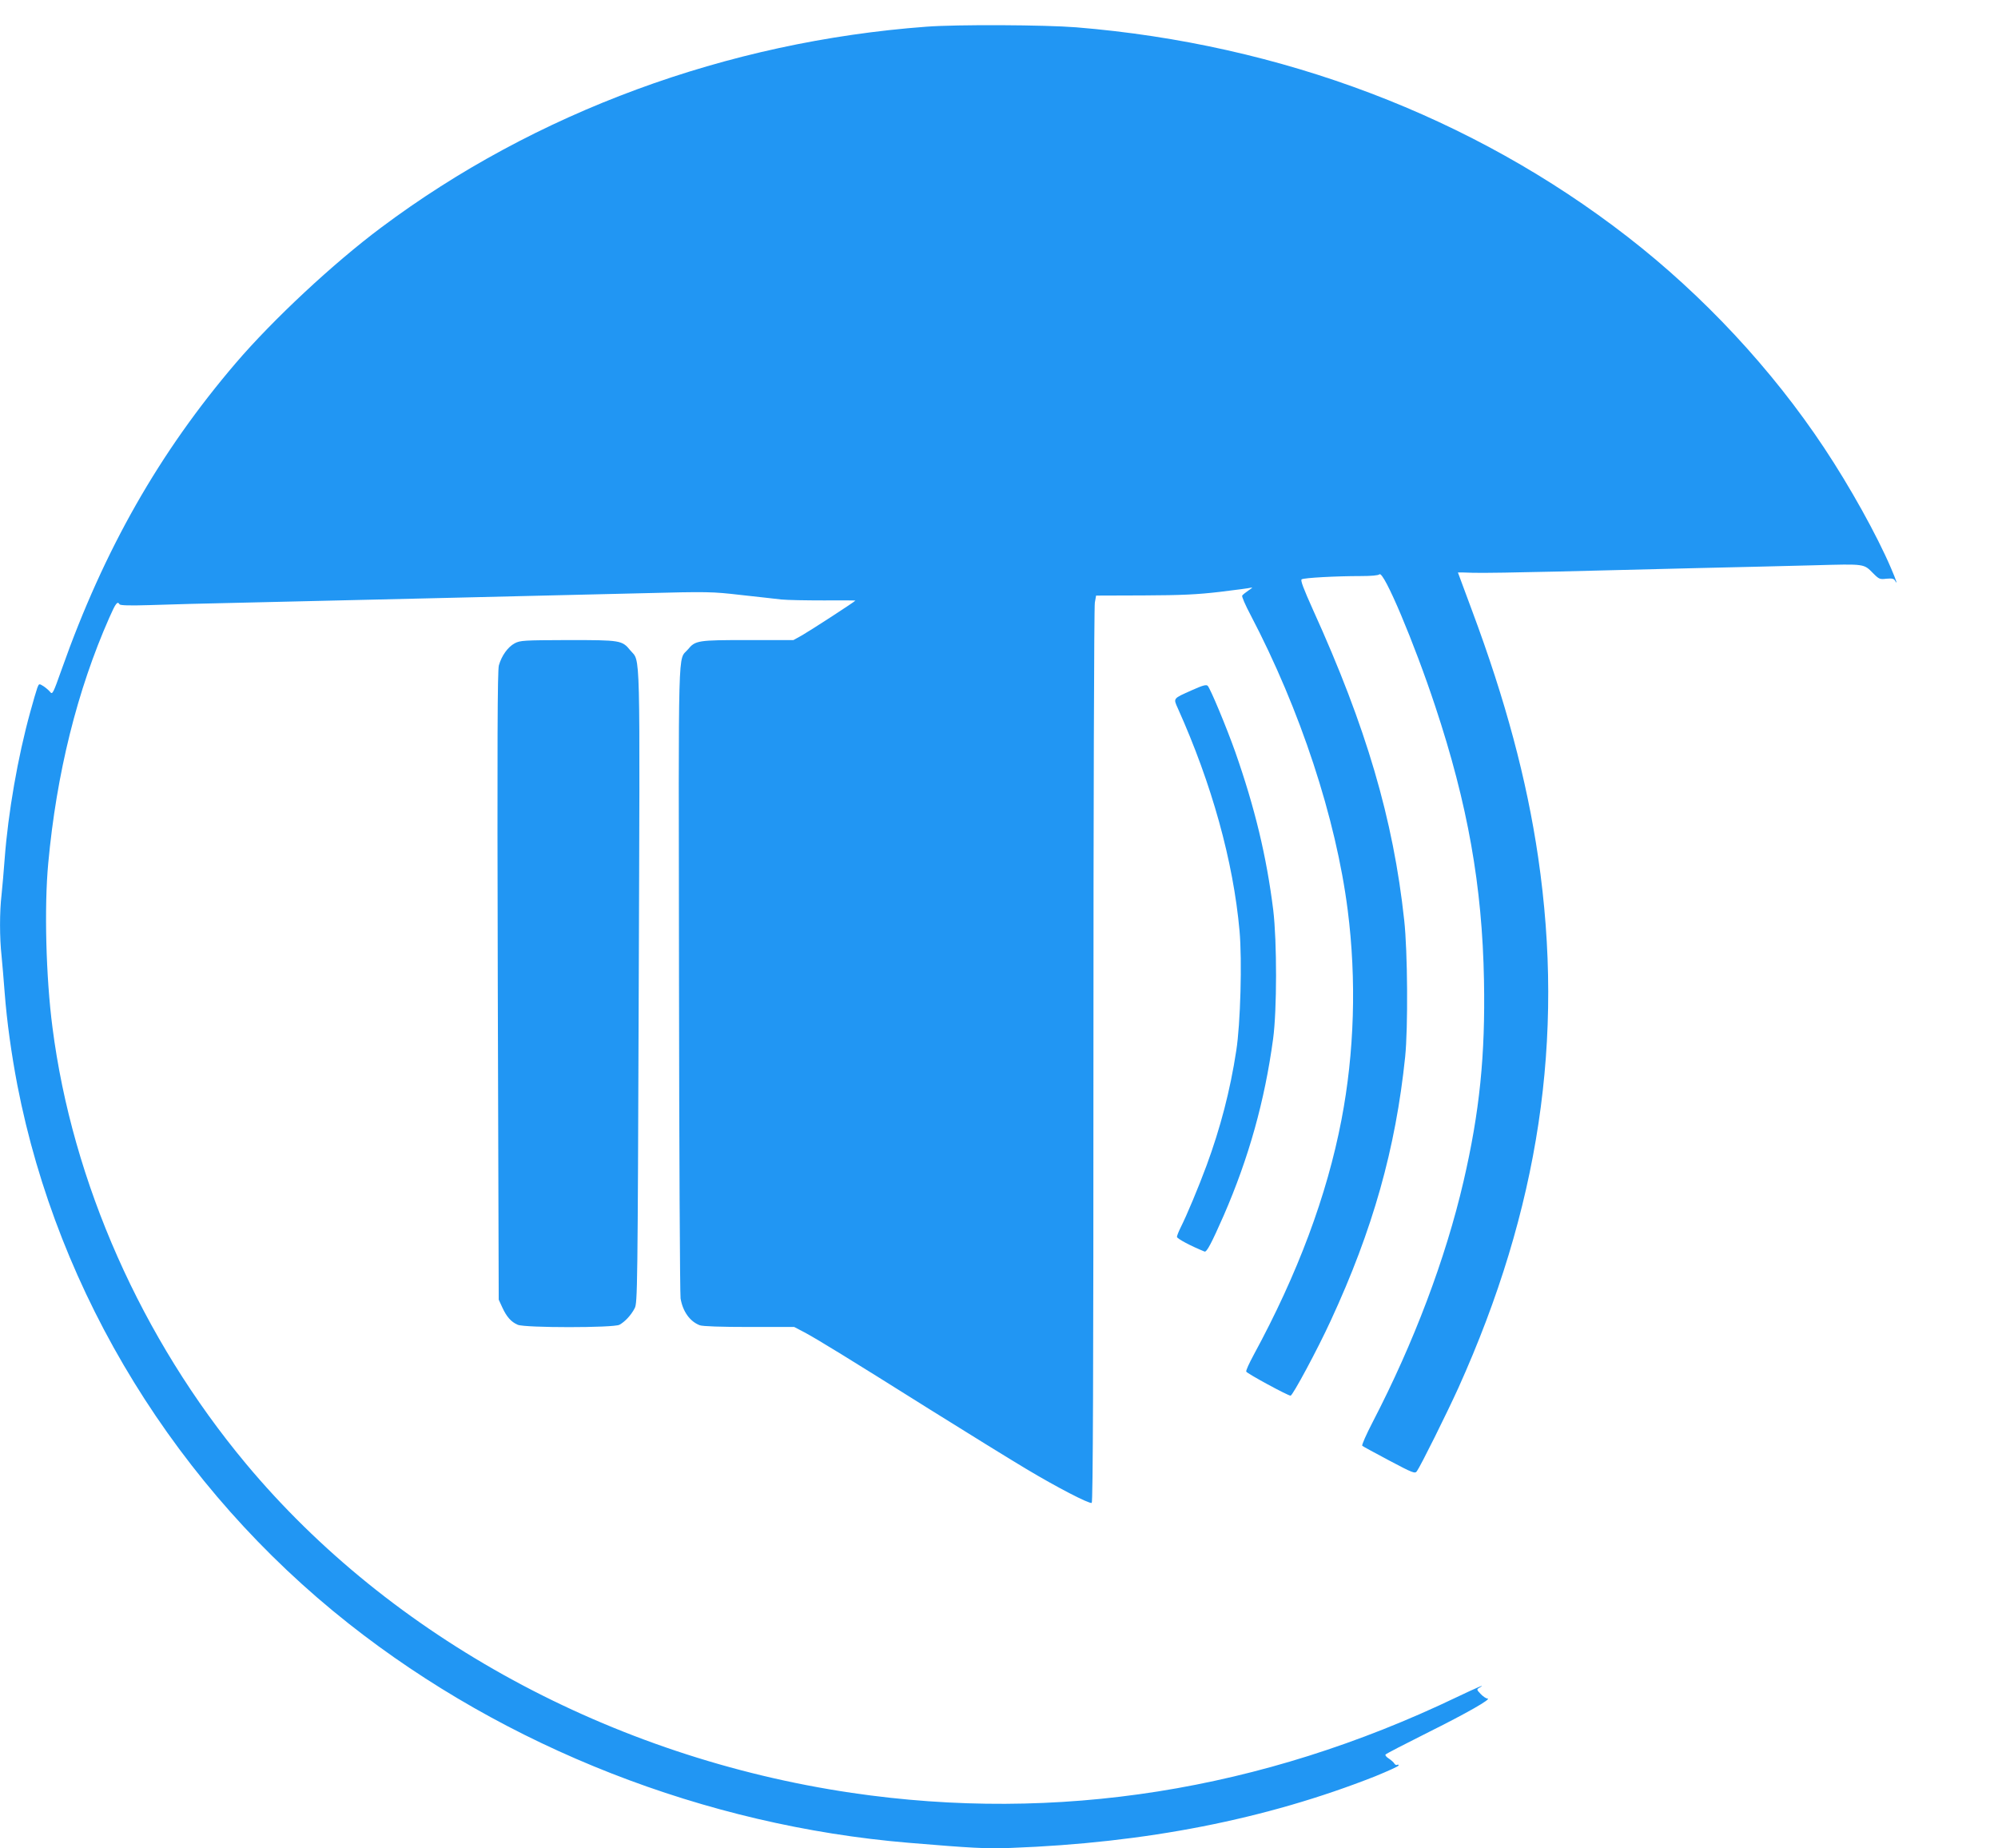 <?xml version="1.0" standalone="no"?>
<!DOCTYPE svg PUBLIC "-//W3C//DTD SVG 20010904//EN"
 "http://www.w3.org/TR/2001/REC-SVG-20010904/DTD/svg10.dtd">
<svg version="1.0" xmlns="http://www.w3.org/2000/svg"
 width="1280pt" height="1184pt" viewBox="0 0 1280 1184"
 preserveAspectRatio="xMidYMid meet">
<g transform="translate(0,1184) scale(0.1,-0.1)"
fill="#2196f3" stroke="none">
<path d="M5935 11669 c-1277 -95 -2506 -547 -3495 -1288 -305 -228 -691 -588
-929 -866 -490 -573 -844 -1194 -1116 -1963 -55 -155 -59 -163 -74 -144 -9 11
-28 27 -43 37 -28 17 -28 17 -39 -11 -6 -16 -26 -85 -45 -154 -80 -289 -142
-647 -164 -940 -6 -80 -15 -184 -20 -231 -13 -109 -13 -275 0 -392 5 -51 14
-157 20 -237 14 -183 43 -391 81 -590 261 -1344 1024 -2583 2124 -3451 1006
-794 2283 -1294 3585 -1403 406 -34 501 -39 655 -33 866 32 1635 183 2333 458
83 34 152 65 152 70 0 6 -4 8 -9 4 -6 -3 -13 1 -18 8 -4 8 -20 22 -35 32 -15
9 -25 21 -22 26 3 5 123 67 267 139 255 127 418 220 386 220 -8 0 -28 13 -43
29 -26 27 -27 30 -9 40 50 29 -10 4 -144 -60 -1252 -600 -2562 -807 -3878
-613 -1537 227 -2951 995 -3880 2109 -668 801 -1112 1802 -1239 2795 -42 322
-53 771 -27 1050 53 575 185 1107 391 1573 42 95 52 108 66 86 4 -7 64 -9 193
-5 102 4 380 11 616 16 619 14 1697 40 2540 60 424 11 447 10 630 -11 105 -11
222 -25 260 -29 39 -4 161 -6 272 -6 112 1 203 0 203 -1 0 -5 -287 -191 -341
-222 l-56 -31 -292 0 c-321 0 -336 -2 -384 -60 -65 -76 -60 97 -57 -2105 1
-1100 6 -2023 10 -2052 14 -84 60 -148 123 -172 18 -7 137 -11 317 -11 l288 0
65 -34 c84 -45 275 -162 802 -493 237 -148 515 -320 619 -382 197 -118 402
-224 420 -218 8 3 11 857 11 2863 0 1572 4 2879 9 2904 l8 45 306 1 c244 1
345 6 489 23 100 12 190 24 200 27 10 3 2 -5 -17 -17 -19 -13 -38 -28 -42 -34
-4 -5 20 -61 53 -123 320 -610 548 -1304 623 -1892 57 -447 43 -911 -40 -1343
-93 -485 -281 -988 -563 -1507 -28 -52 -50 -99 -47 -106 5 -12 266 -154 284
-154 13 0 172 295 257 480 270 583 416 1102 477 1690 19 185 16 676 -6 875
-70 649 -244 1239 -584 1988 -62 138 -82 191 -73 196 15 10 223 21 377 21 69
0 114 4 121 11 27 27 224 -441 358 -846 208 -626 301 -1152 312 -1755 9 -479
-28 -843 -131 -1287 -115 -496 -319 -1035 -582 -1542 -41 -79 -71 -147 -67
-152 4 -4 82 -46 172 -94 153 -81 166 -86 178 -69 24 33 190 367 266 534 517
1147 681 2238 511 3399 -73 498 -209 1006 -425 1584 -49 131 -89 239 -89 240
0 1 44 0 97 -2 54 -2 298 2 543 8 245 6 645 16 890 22 245 5 582 14 750 18
335 9 318 11 383 -54 35 -35 41 -37 82 -32 35 3 48 1 55 -12 19 -33 9 0 -26
81 -90 210 -261 518 -427 768 -335 505 -775 977 -1260 1353 -992 770 -2219
1235 -3532 1342 -201 16 -763 19 -960 4z"/>
<path d="M3297 7719 c-43 -23 -83 -78 -101 -141 -9 -34 -11 -472 -7 -2053 l6
-2010 23 -50 c28 -61 57 -93 99 -111 48 -20 612 -20 651 0 34 18 75 61 98 106
18 34 19 111 26 2060 8 2229 12 2075 -54 2154 -53 65 -62 66 -400 66 -282 -1
-306 -2 -341 -21z"/>
<path d="M7636 7419 c-123 -55 -120 -50 -90 -117 217 -483 355 -978 395 -1425
17 -188 6 -596 -21 -767 -39 -256 -102 -496 -190 -735 -51 -138 -127 -320
-166 -397 -13 -26 -24 -54 -24 -61 0 -11 88 -58 177 -94 14 -5 46 57 123 232
160 368 262 732 316 1130 25 184 25 623 1 825 -43 345 -118 656 -244 1015 -55
155 -159 405 -176 422 -9 9 -32 3 -101 -28z"/>
</g>
</svg>
